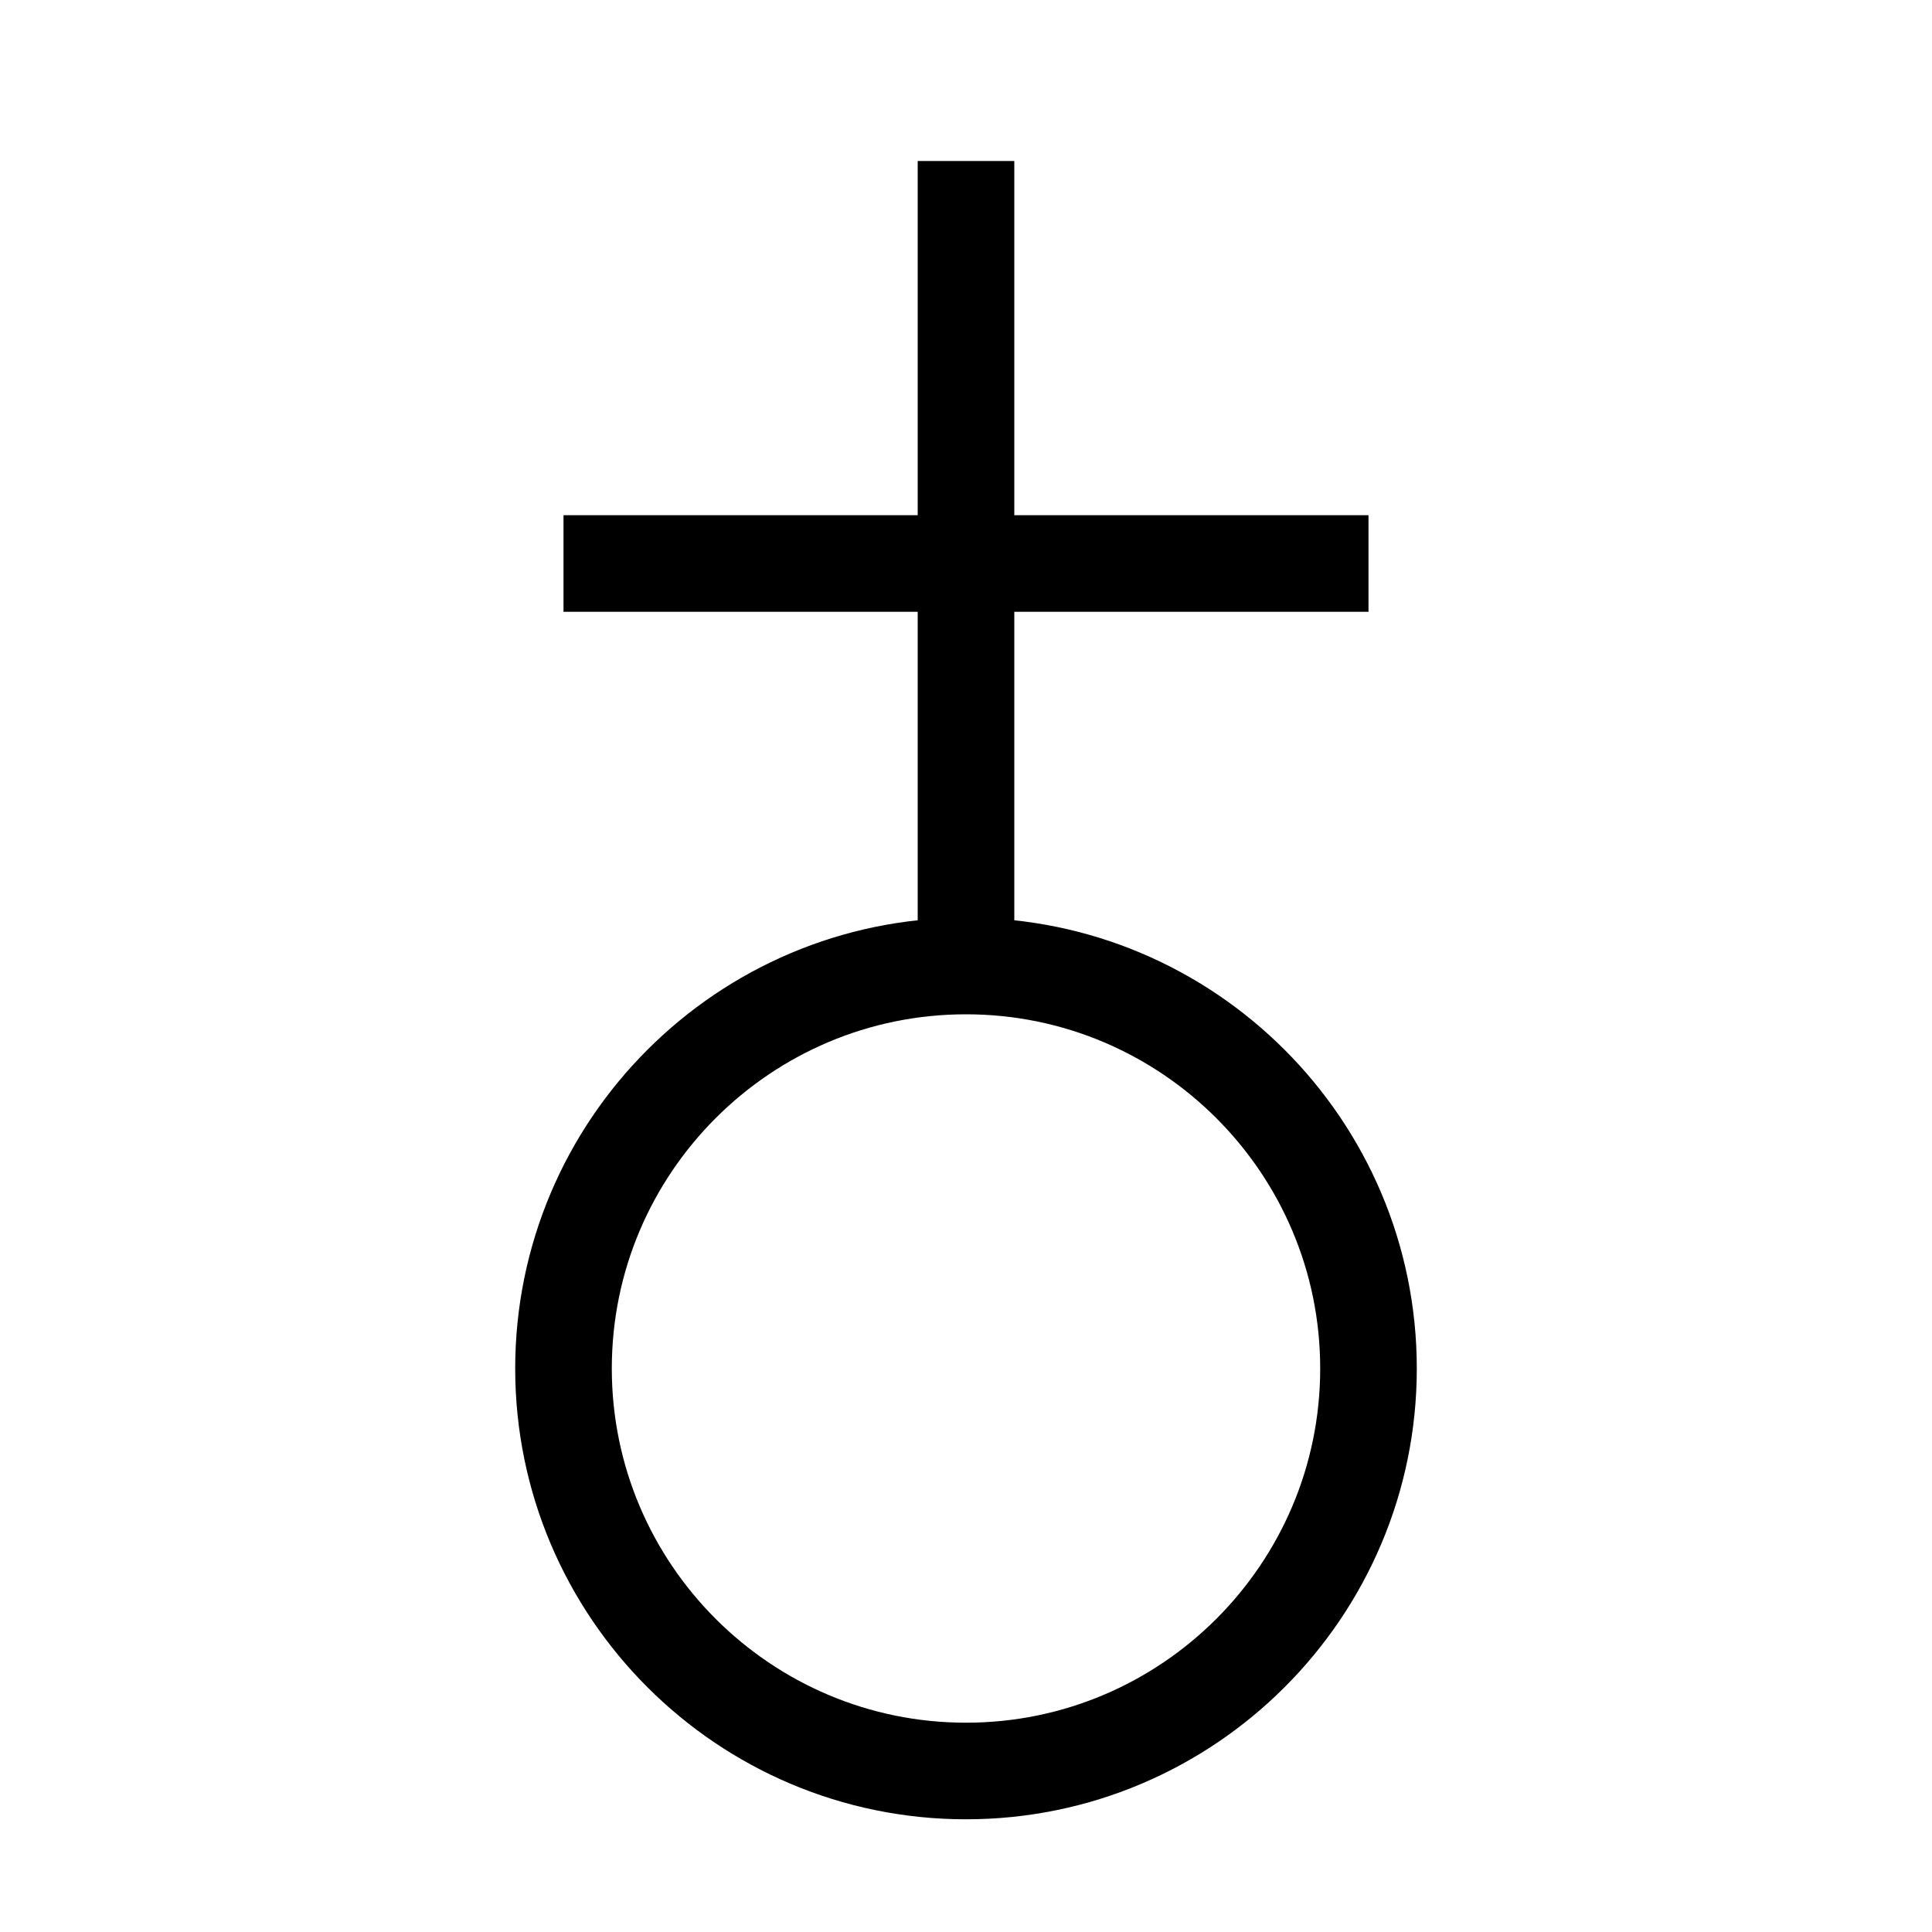 <svg xmlns="http://www.w3.org/2000/svg" width="16" height="16" viewBox="0 0 12 12"><path style="fill:none;stroke:#000;stroke-width:6;stroke-linecap:butt;stroke-linejoin:miter;stroke-miterlimit:10;stroke-opacity:1" d="M85 85c0 13.789-11.211 25-25 25S35 98.789 35 85s11.211-25 25-25 25 11.211 25 25ZM60 10v50M35 35h50" transform="matrix(.1 0 0 .1 0 0)"/></svg>